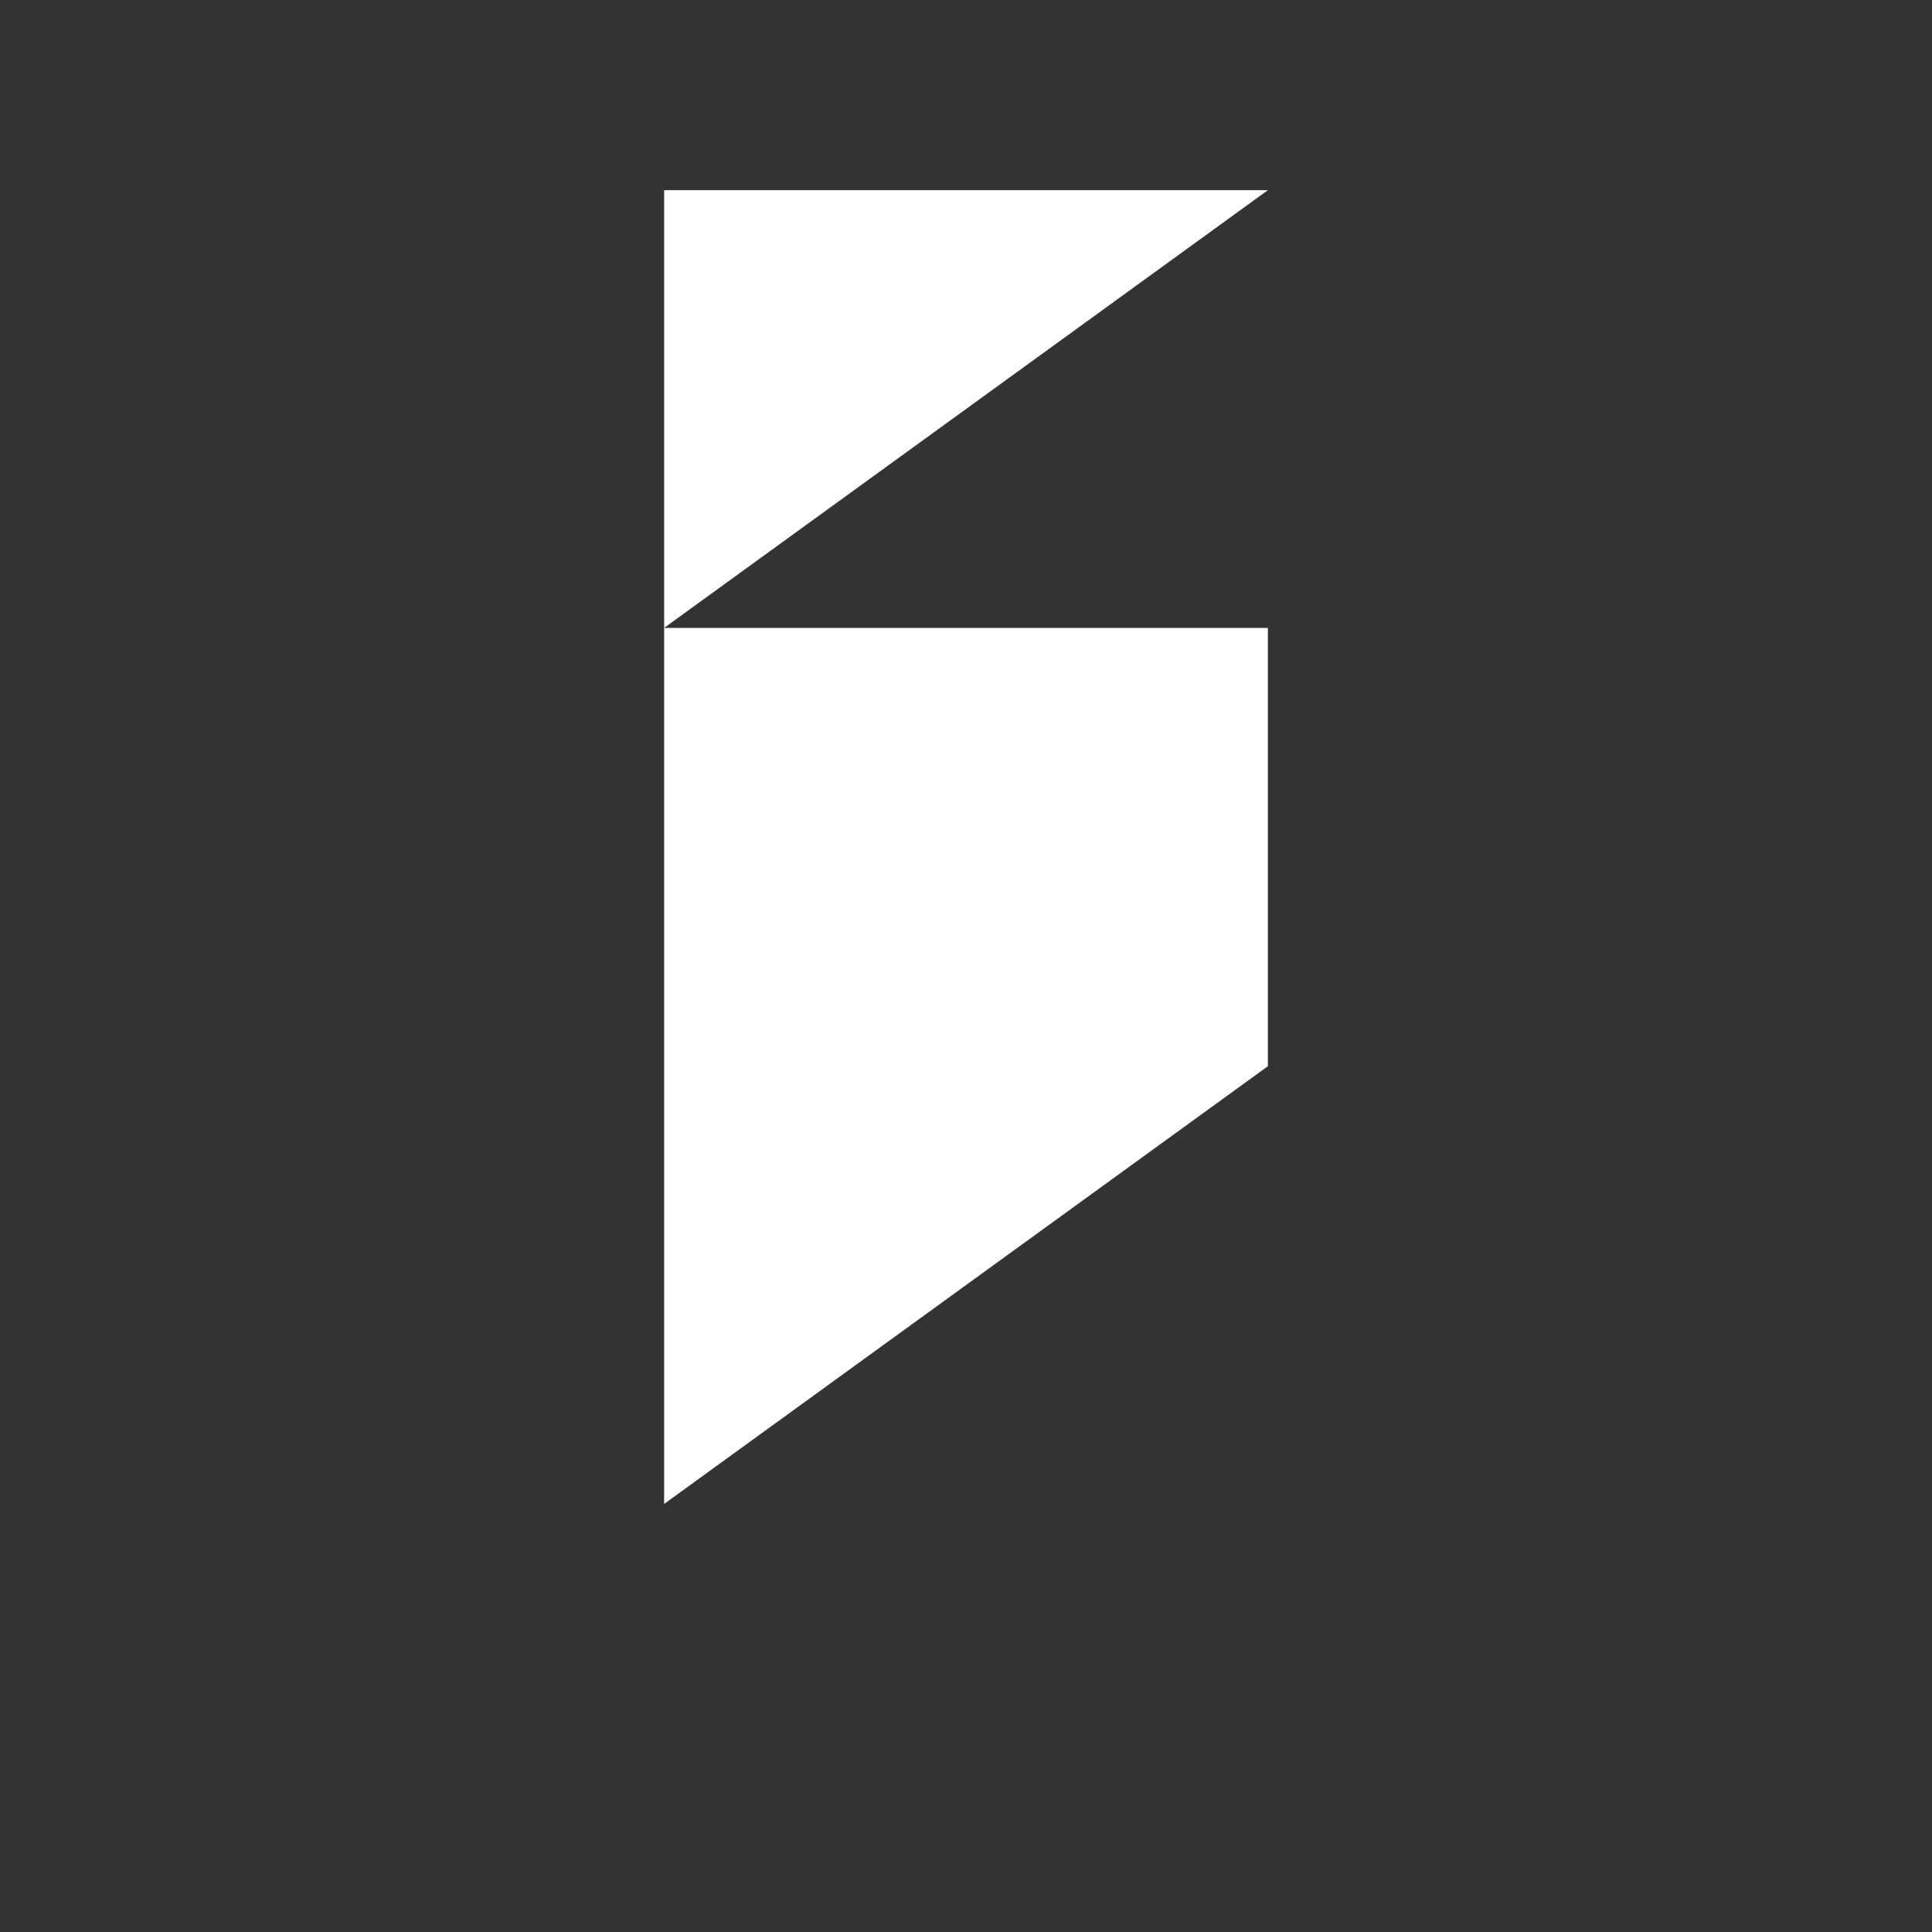 <svg xmlns="http://www.w3.org/2000/svg" viewBox="0 0 32 32"><rect x="0" y="0" width="32" height="32" fill="#333333" stroke="none"/><path fill="#fff" d="M11 24.91v-7.25h10l-10 7.25zm0-7.25V10.4h10V17.66H11zM11 3.15h10l-10 7.25V3.15z"/></svg>
